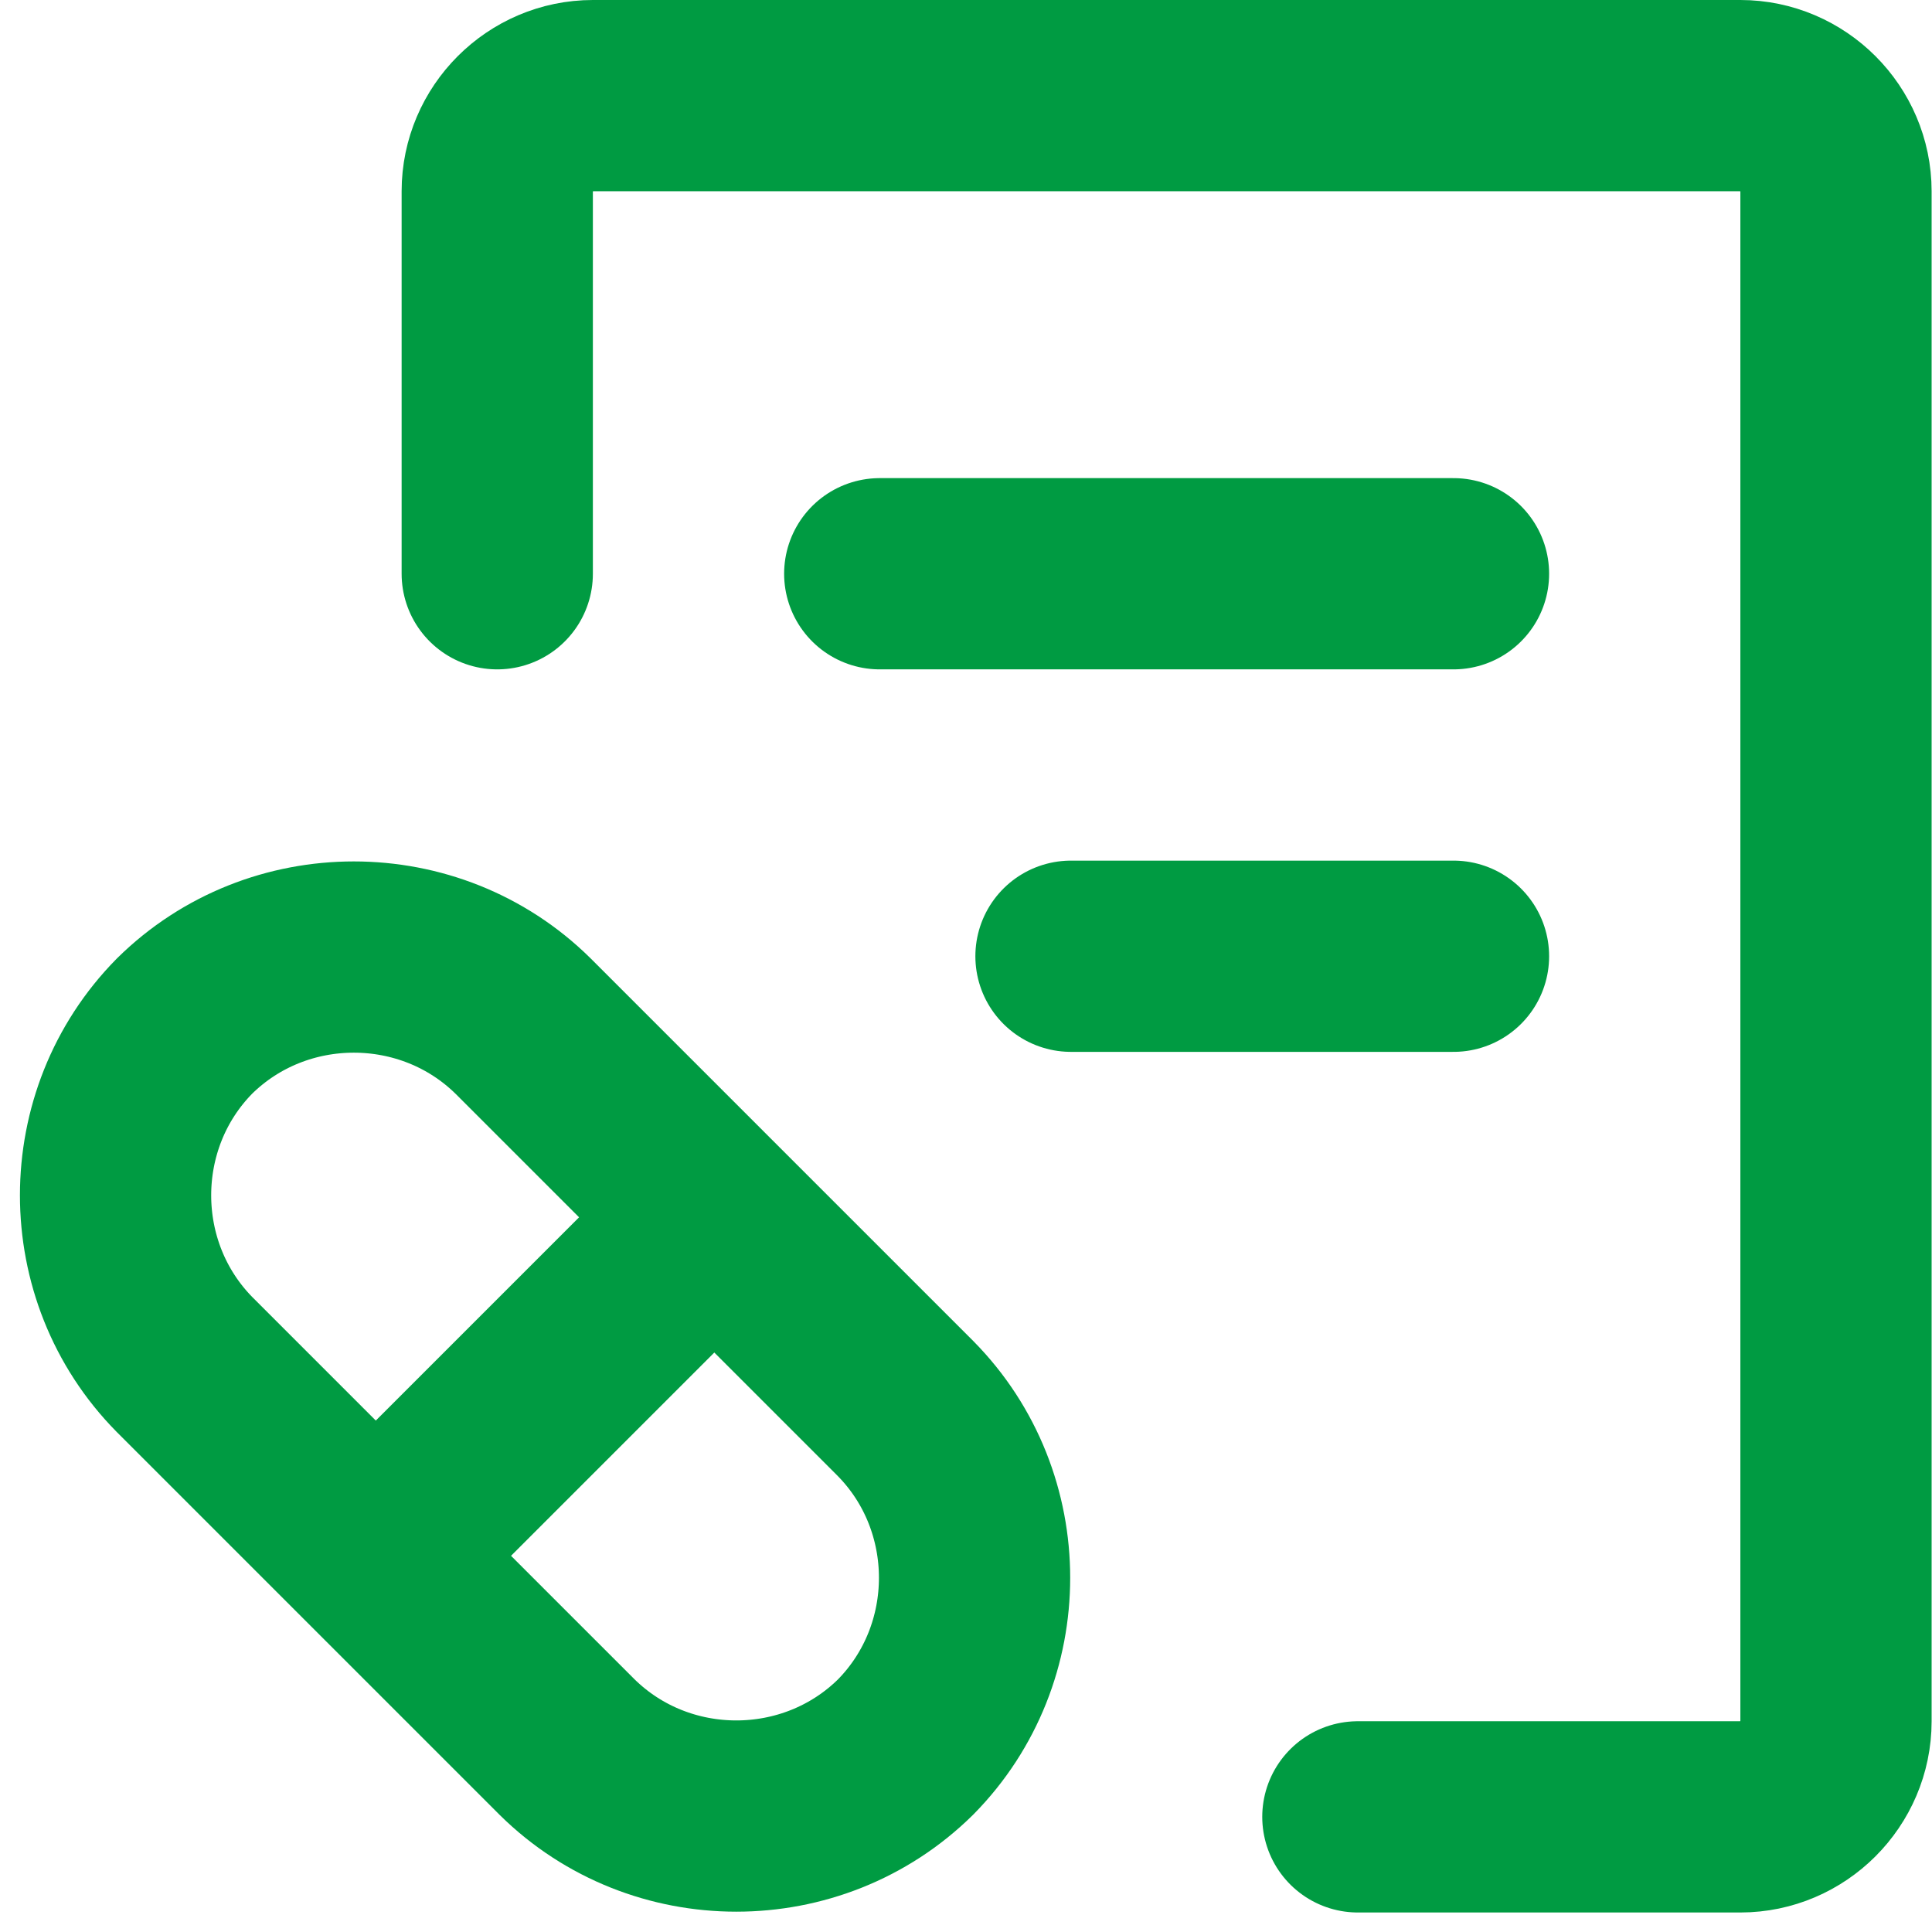 <?xml version="1.0" encoding="UTF-8" standalone="no"?><!DOCTYPE svg PUBLIC "-//W3C//DTD SVG 1.1//EN" "http://www.w3.org/Graphics/SVG/1.1/DTD/svg11.dtd"><svg width="100%" height="100%" viewBox="0 0 3334 3334" version="1.1" xmlns="http://www.w3.org/2000/svg" xmlns:xlink="http://www.w3.org/1999/xlink" xml:space="preserve" xmlns:serif="http://www.serif.com/" style="fill-rule:evenodd;clip-rule:evenodd;stroke-linecap:round;stroke-linejoin:round;"><g id="medical-receipt-left-3"><path id="secondary" d="M902.195,1771.49l660.433,660.433c160.999,160.999 160.999,422.422 -0,583.421c-161,161 -422.422,161 -583.422,0l-660.433,-660.433c-160.999,-160.999 -160.999,-422.422 0,-583.421c161,-161 422.422,-161 583.422,-0Z" style="fill:none;"/><path id="primary" d="M1518.15,990.099l990.099,0m-660.066,660.066l660.066,0m-945.545,780.528c158.761,160.89 158.761,423.269 0,584.158c-160.889,158.761 -423.269,158.761 -584.158,0l-660.066,-660.066c-158.761,-160.889 -158.761,-423.268 -0,-584.158c160.889,-158.76 423.269,-158.76 584.158,0l660.066,660.066Zm-896.039,235.974l547.854,-547.855" style="fill:none;fill-rule:nonzero;stroke:#009b42;stroke-width:330.03px;"/><path id="primary-2" d="M858.086,990.099l-0,-660.066c-0,-90.525 74.491,-165.016 165.016,-165.016l1980.2,-0c90.526,-0 165.017,74.491 165.017,165.016l-0,2640.26c-0,90.525 -74.491,165.017 -165.017,165.017l-660.066,-0" style="fill:none;fill-rule:nonzero;stroke:#009b42;stroke-width:330.03px;"/></g></svg>